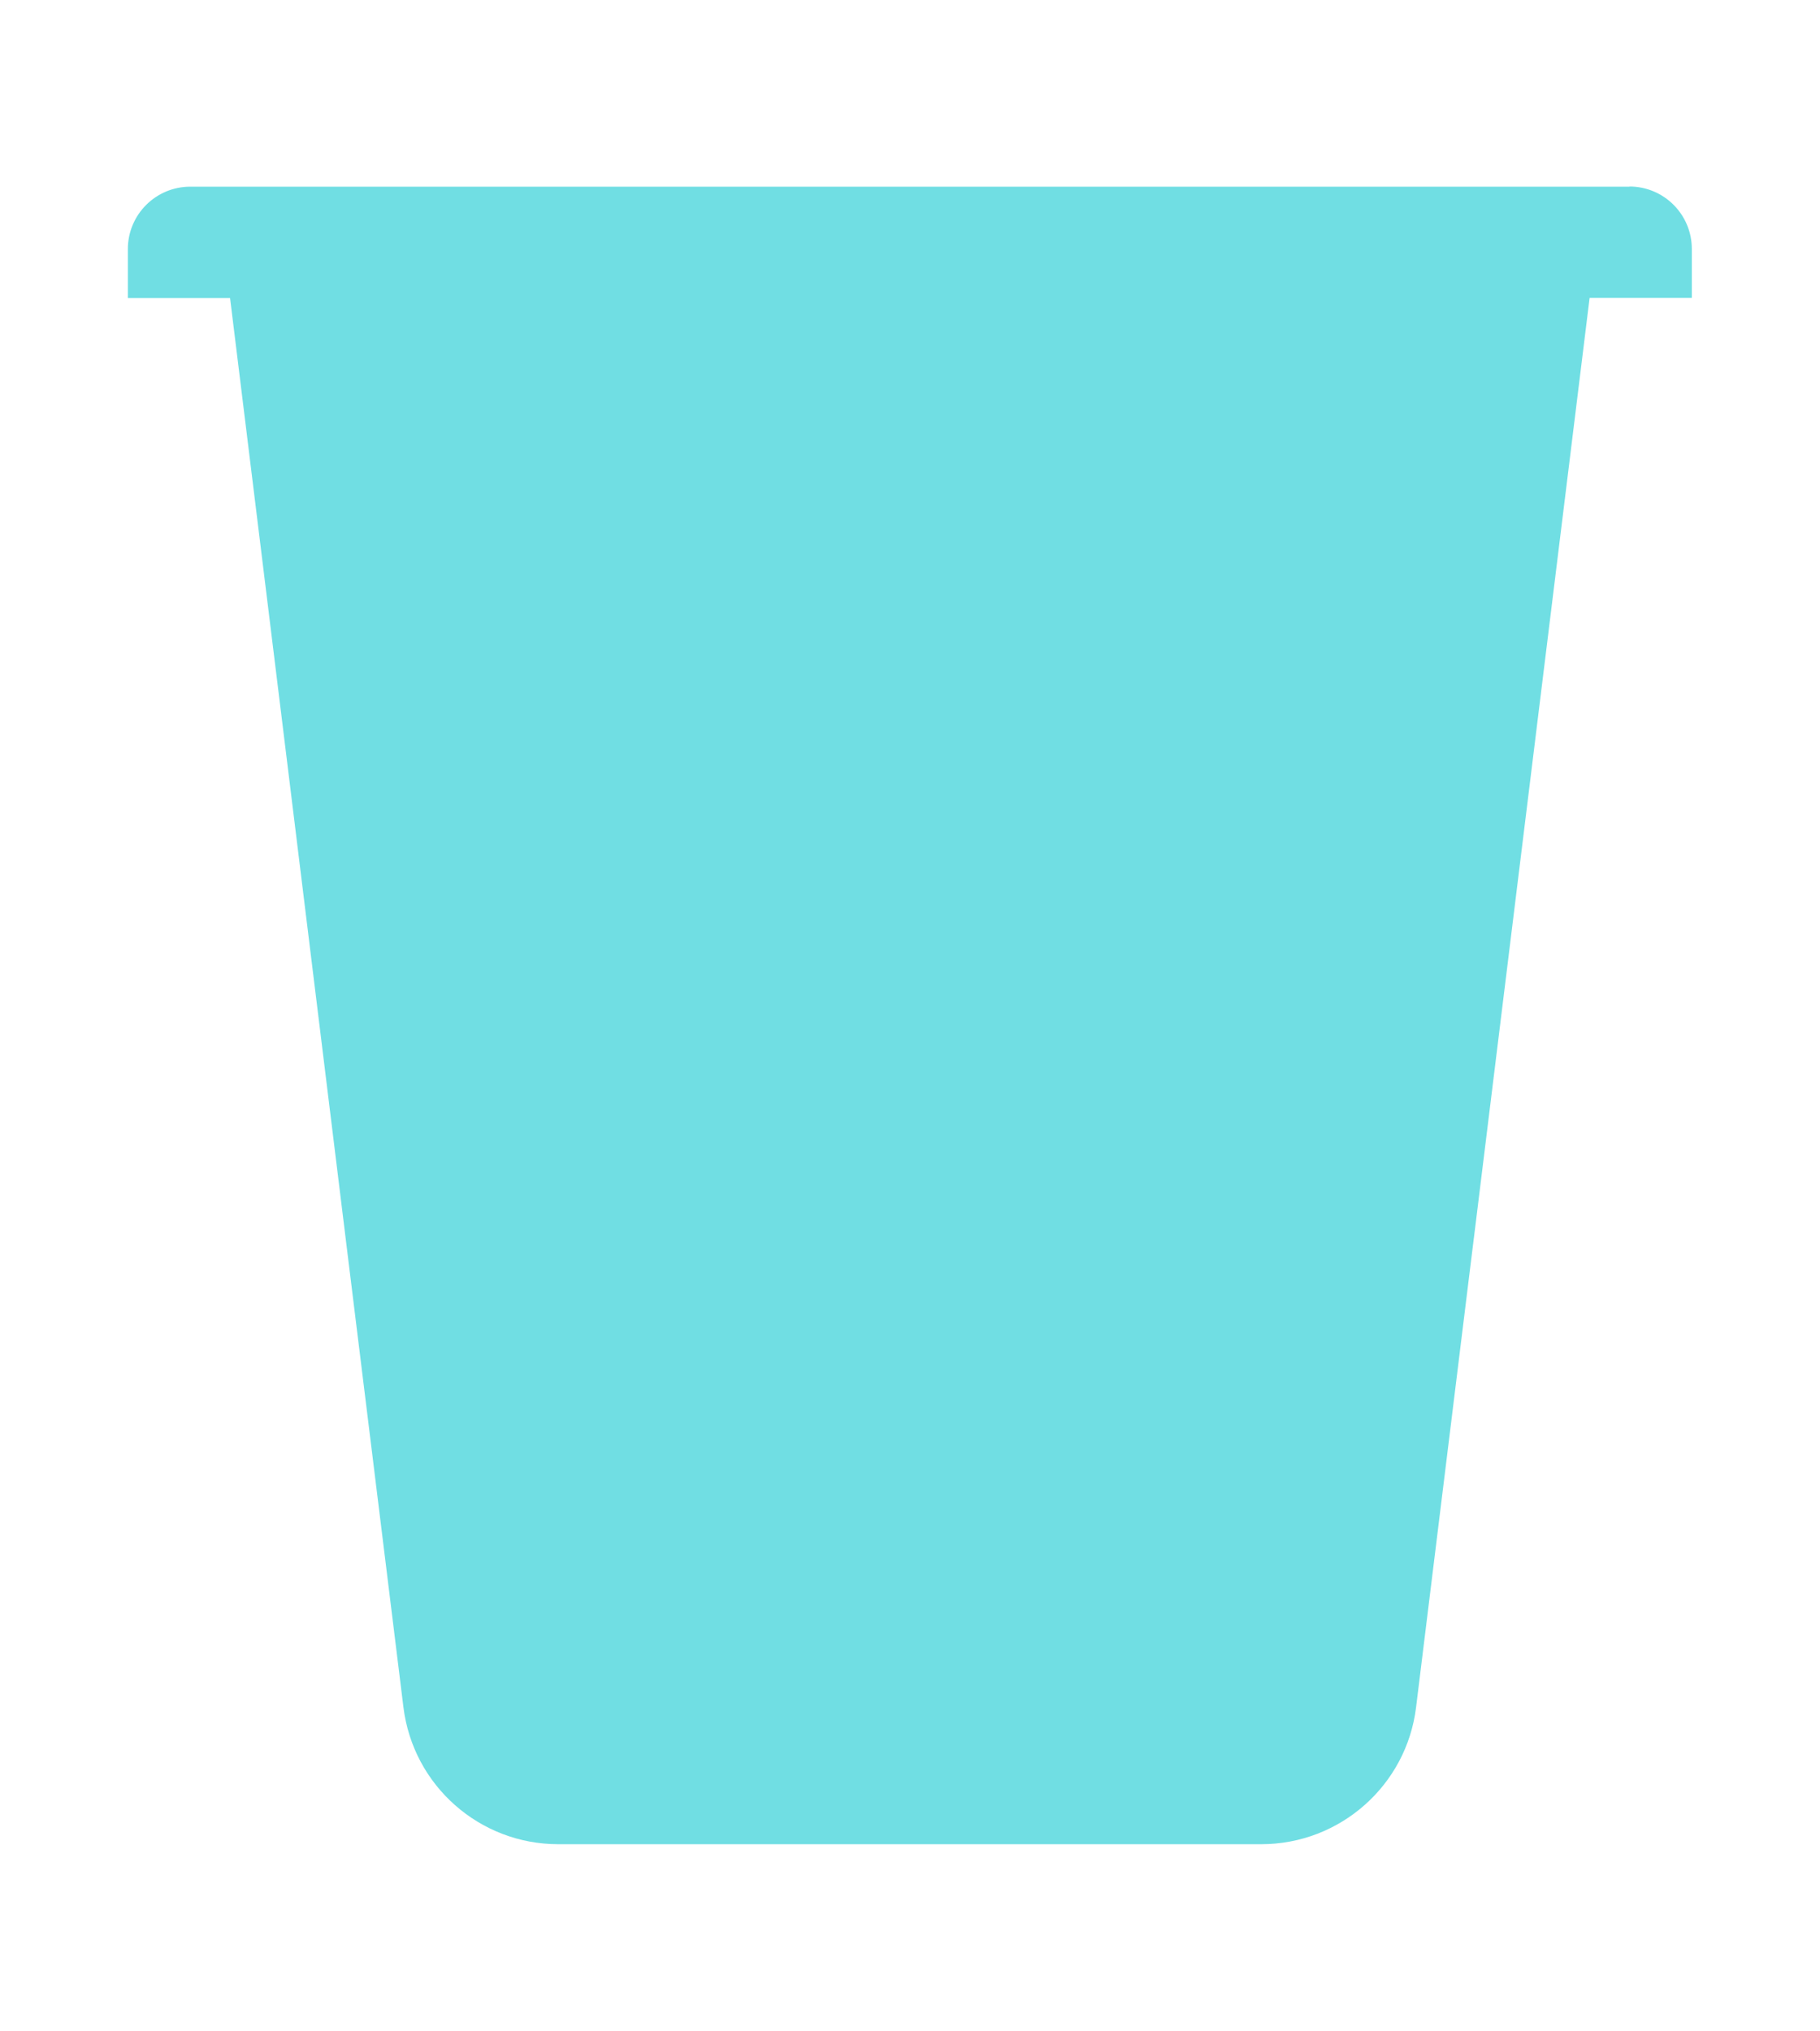 <?xml version="1.0" encoding="UTF-8"?> <svg xmlns="http://www.w3.org/2000/svg" id="Layer_1" version="1.1" viewBox="0 0 110.75 123.61"><defs><style> .st0 { fill: #0fc8d1; opacity: .59; } </style></defs><path class="st0" d="M99.17,11.36H11.58c-2.1,0-3.8,1.7-3.8,3.8v2.98h6.22l3.44,27.97h0l3.79,30.85h0l3.32,26.94c.59,4.76,4.63,8.33,9.42,8.33h42.78c4.79,0,8.84-3.58,9.42-8.33l3.32-26.97h0l.31-2.5,6.93-56.3h6.22v-2.98c0-2.1-1.7-3.8-3.8-3.8Z"></path></svg> 
